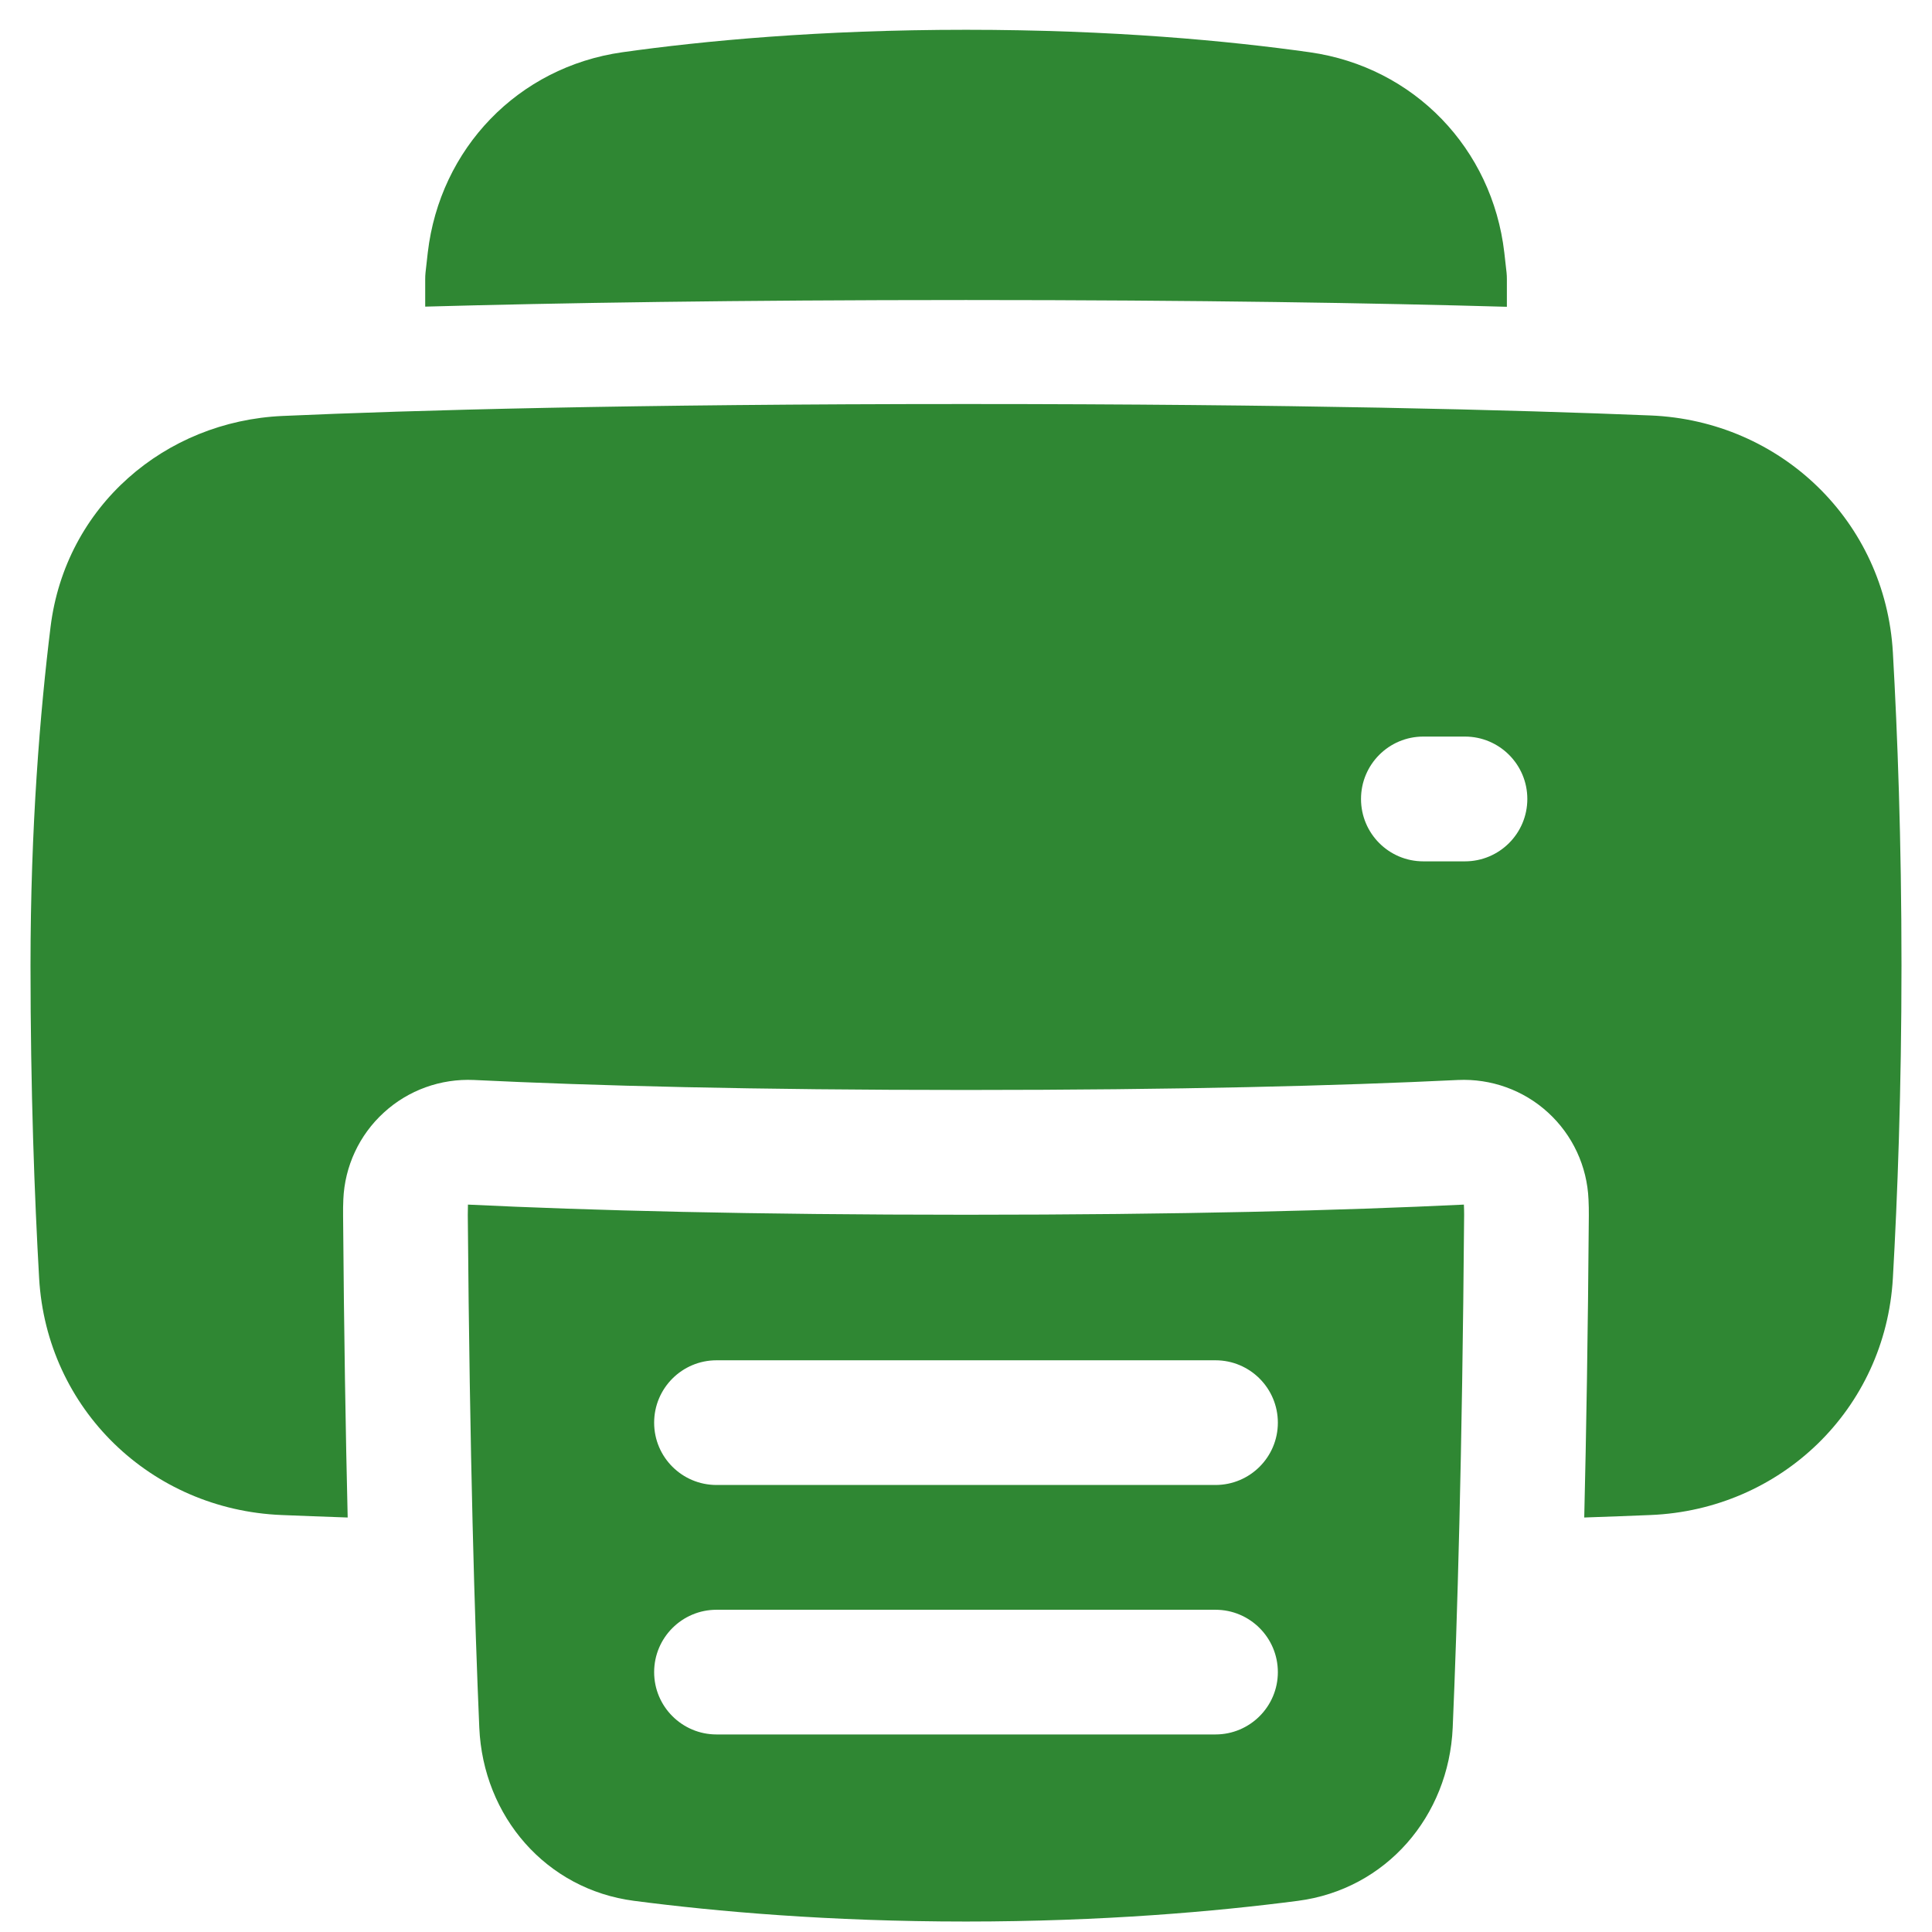 <svg width="24" height="24" viewBox="0 0 24 24" fill="none" xmlns="http://www.w3.org/2000/svg">
<g clip-path="url(#clip0_13130_80465)">
<path fill-rule="evenodd" clip-rule="evenodd" d="M7.731 0.649C8.732 0.508 10.176 0.37 12.001 0.37C13.825 0.37 15.269 0.508 16.27 0.649C17.568 0.833 18.537 1.847 18.687 3.137C18.696 3.217 18.706 3.3 18.715 3.386C18.718 3.413 18.719 3.441 18.719 3.469V3.811C17.102 3.765 14.902 3.727 12 3.727C9.148 3.727 6.936 3.763 5.282 3.809V3.469C5.282 3.441 5.283 3.413 5.286 3.386C5.295 3.3 5.305 3.217 5.314 3.137C5.465 1.847 6.433 0.833 7.731 0.649ZM12 5.019C16.068 5.019 18.82 5.092 20.504 5.161C22.12 5.227 23.421 6.475 23.514 8.105C23.571 9.111 23.621 10.433 23.621 11.991C23.621 13.55 23.571 14.872 23.514 15.877C23.421 17.506 22.122 18.753 20.506 18.82C20.255 18.83 19.98 18.841 19.68 18.851C19.705 17.81 19.726 16.568 19.737 15.105C19.738 15.036 19.736 14.968 19.733 14.9C19.716 14.488 19.535 14.099 19.231 13.821C18.927 13.542 18.523 13.397 18.111 13.416C16.627 13.488 14.636 13.54 12 13.54C9.363 13.54 7.372 13.488 5.888 13.416C5.475 13.397 5.072 13.542 4.768 13.821C4.463 14.099 4.282 14.488 4.265 14.9C4.262 14.968 4.261 15.036 4.262 15.105C4.273 16.568 4.294 17.81 4.319 18.851C4.02 18.841 3.745 18.83 3.494 18.82C1.878 18.753 0.579 17.506 0.486 15.877C0.429 14.872 0.379 13.55 0.379 11.991C0.379 10.271 0.499 8.834 0.628 7.788C0.813 6.289 2.049 5.231 3.513 5.167C5.111 5.096 7.82 5.019 12 5.019ZM17.681 9.15C17.253 9.15 16.907 9.497 16.907 9.925C16.907 10.353 17.253 10.7 17.681 10.7H18.198C18.626 10.7 18.973 10.353 18.973 9.925C18.973 9.497 18.626 9.15 18.198 9.15H17.681ZM12 15.09C9.343 15.09 7.326 15.037 5.813 14.964C5.812 15.007 5.811 15.049 5.811 15.092C5.835 18.103 5.898 20.16 5.954 21.462C6.002 22.564 6.783 23.471 7.877 23.613C8.897 23.746 10.306 23.87 11.999 23.87C13.692 23.87 15.101 23.746 16.122 23.613C17.217 23.471 17.998 22.563 18.046 21.461C18.102 20.159 18.164 18.102 18.188 15.092C18.188 15.049 18.187 15.007 18.185 14.964C16.673 15.037 14.657 15.09 12 15.09ZM8.901 16.898C8.473 16.898 8.126 17.245 8.126 17.673C8.126 18.101 8.473 18.447 8.901 18.447H15.099C15.527 18.447 15.874 18.101 15.874 17.673C15.874 17.245 15.527 16.898 15.099 16.898H8.901ZM8.126 20.772C8.126 20.344 8.473 19.997 8.901 19.997H15.099C15.527 19.997 15.874 20.344 15.874 20.772C15.874 21.199 15.527 21.546 15.099 21.546H8.901C8.473 21.546 8.126 21.199 8.126 20.772Z" fill="#2F8733"/>
</g>
<defs>
<clipPath id="clip0_13130_80465">
<rect width="24" height="24" fill="white"/>
</clipPath>
</defs>
</svg>
